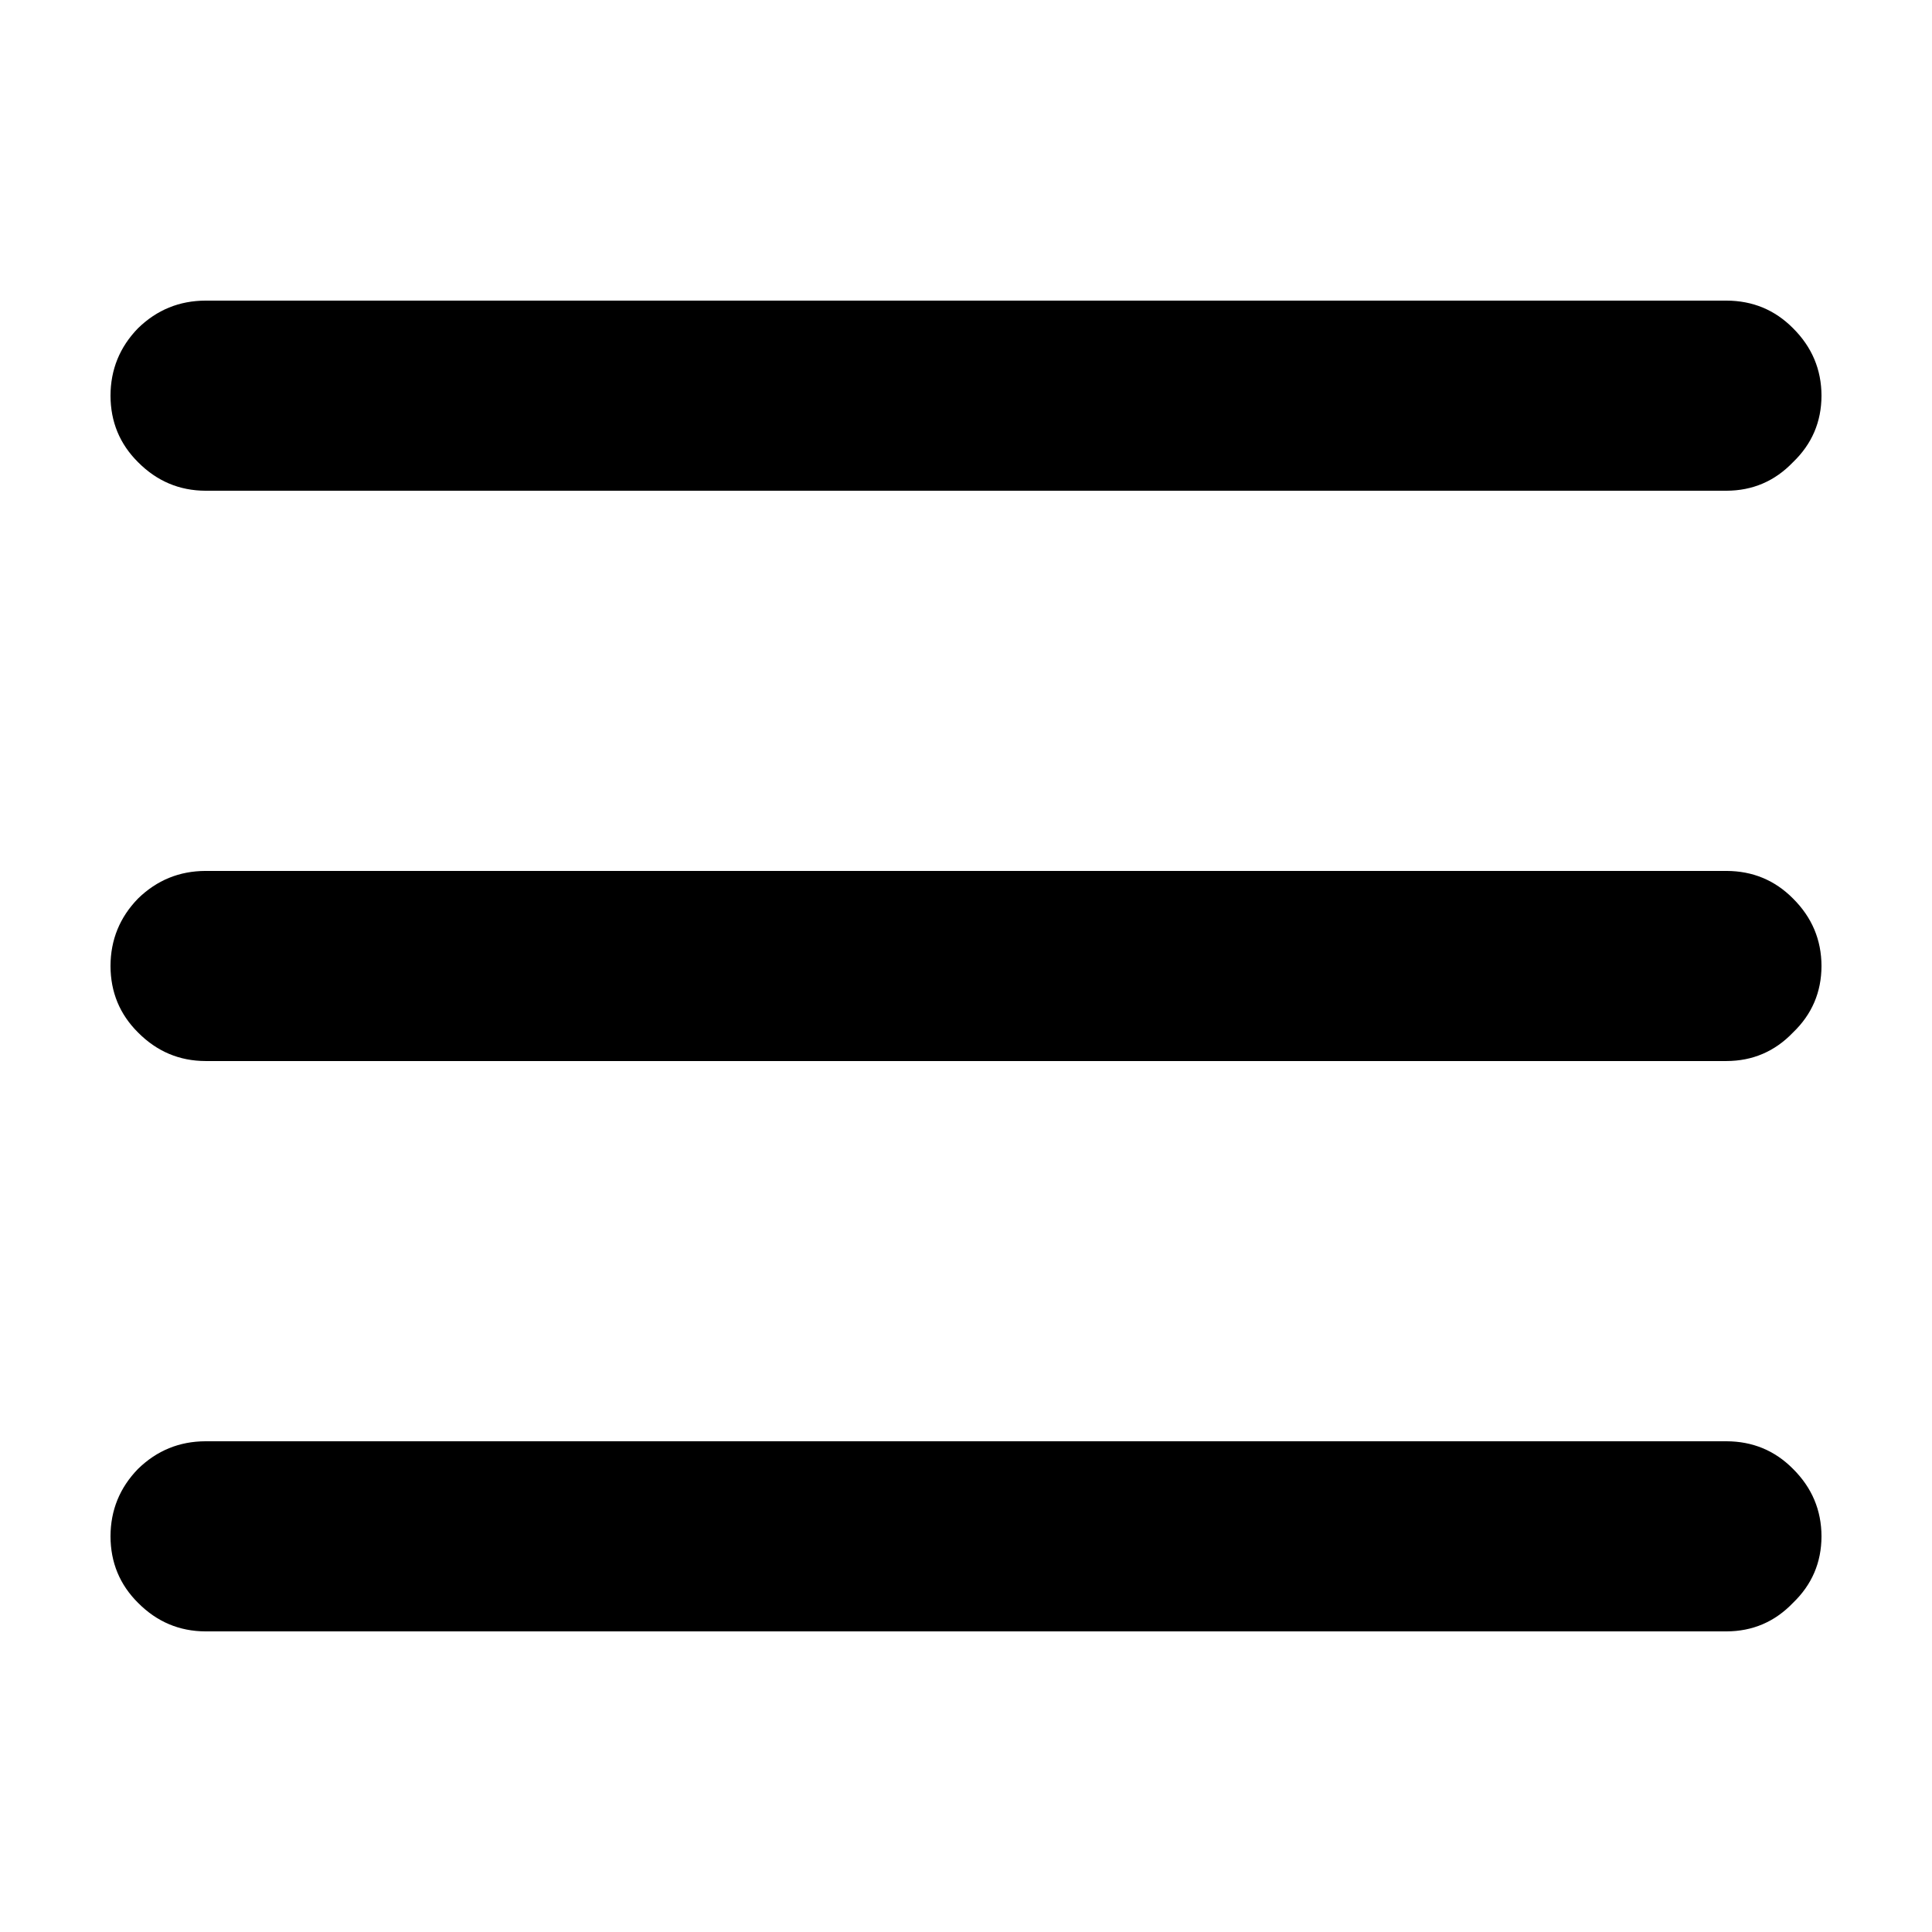 <?xml version="1.0" encoding="UTF-8"?>
<!-- The Best Svg Icon site in the world: iconSvg.co, Visit us! https://iconsvg.co -->
<svg fill="#000000" width="800px" height="800px" version="1.1" viewBox="144 144 512 512" xmlns="http://www.w3.org/2000/svg">
 <path d="m619.16 533.26c-4.816-4.856-10.695-7.289-17.633-7.309h-403.05c-6.941 0.02-12.902 2.453-17.887 7.309-4.852 4.984-7.289 10.945-7.305 17.883 0.016 6.938 2.453 12.816 7.305 17.633 4.984 5.023 10.945 7.539 17.887 7.559h403.05c6.938-0.02 12.816-2.535 17.633-7.559 5.019-4.816 7.539-10.695 7.555-17.633-0.016-6.938-2.535-12.898-7.555-17.883m0-302.29c-4.816-4.852-10.695-7.285-17.633-7.305h-403.05c-6.941 0.02-12.902 2.453-17.887 7.305-4.852 4.988-7.289 10.949-7.305 17.887 0.016 6.938 2.453 12.816 7.305 17.633 4.984 5.019 10.945 7.539 17.887 7.559h403.05c6.938-0.02 12.816-2.539 17.633-7.559 5.019-4.816 7.539-10.695 7.555-17.633-0.016-6.938-2.535-12.898-7.555-17.887m0 151.14c-4.816-4.852-10.695-7.289-17.633-7.305h-403.05c-6.941 0.016-12.902 2.453-17.887 7.305-4.852 4.984-7.289 10.945-7.305 17.887 0.016 6.938 2.453 12.816 7.305 17.633 4.984 5.019 10.945 7.539 17.887 7.555h403.05c6.938-0.016 12.816-2.535 17.633-7.555 5.019-4.816 7.539-10.695 7.555-17.633-0.016-6.941-2.535-12.902-7.555-17.887z"/>
</svg>